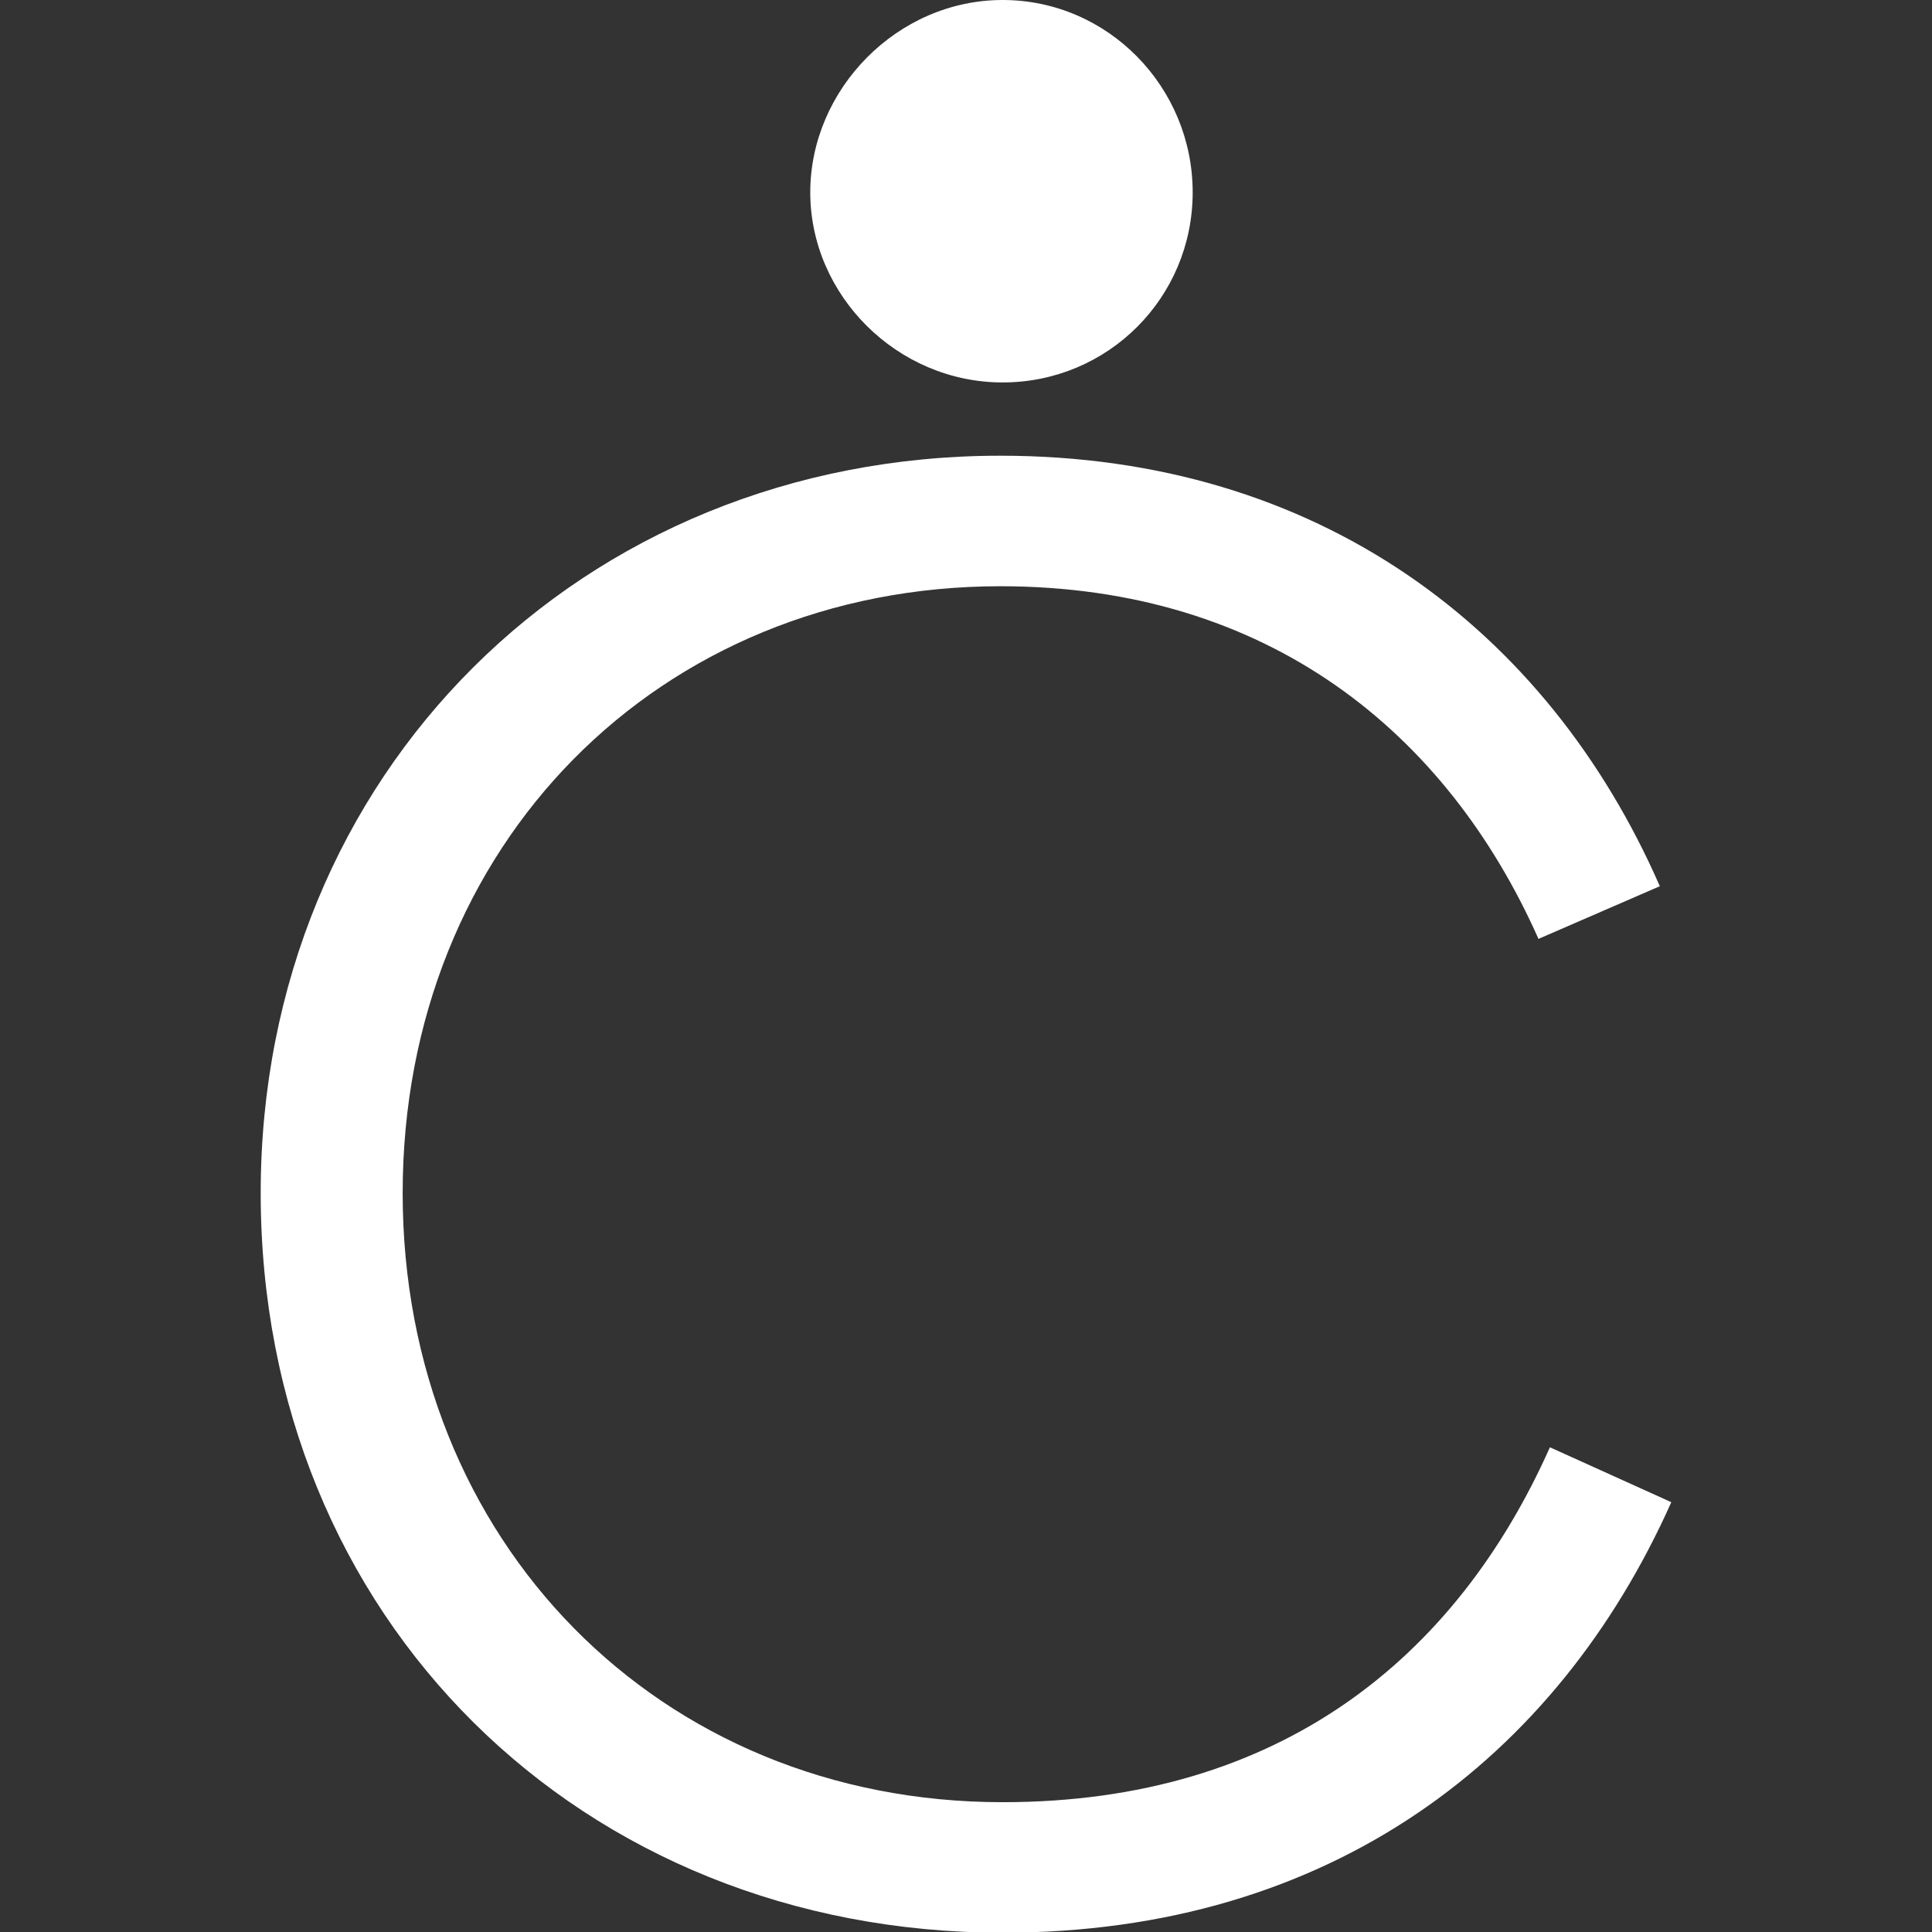 <svg xmlns="http://www.w3.org/2000/svg" data-name="Layer 1" viewBox="0 0 64 64"><rect x="0" y="0" width="64" height="64" fill="#333333" stroke="none"/><path fill="#fff" d="M8.636 39.52c0-13.88 10.619-24.424 24.501-24.424 10.543 0 18.13 5.765 21.847 14.261l-4.02 1.745c-3.035-6.828-8.951-11.682-17.827-11.682-11.302 0-19.798 8.572-19.798 20.1S21.835 59.7 33.214 59.7c9.179 0 15.02-4.779 18.129-11.757l4.021 1.819c-3.793 8.497-11.304 14.261-22.15 14.261-13.958 0-24.578-10.393-24.578-24.503ZM33.213 0c3.489 0 6.296 2.882 6.296 6.372s-2.807 6.297-6.296 6.297-6.372-2.883-6.372-6.297S29.724 0 33.213 0Z" data-name="Layer 1"/></svg>